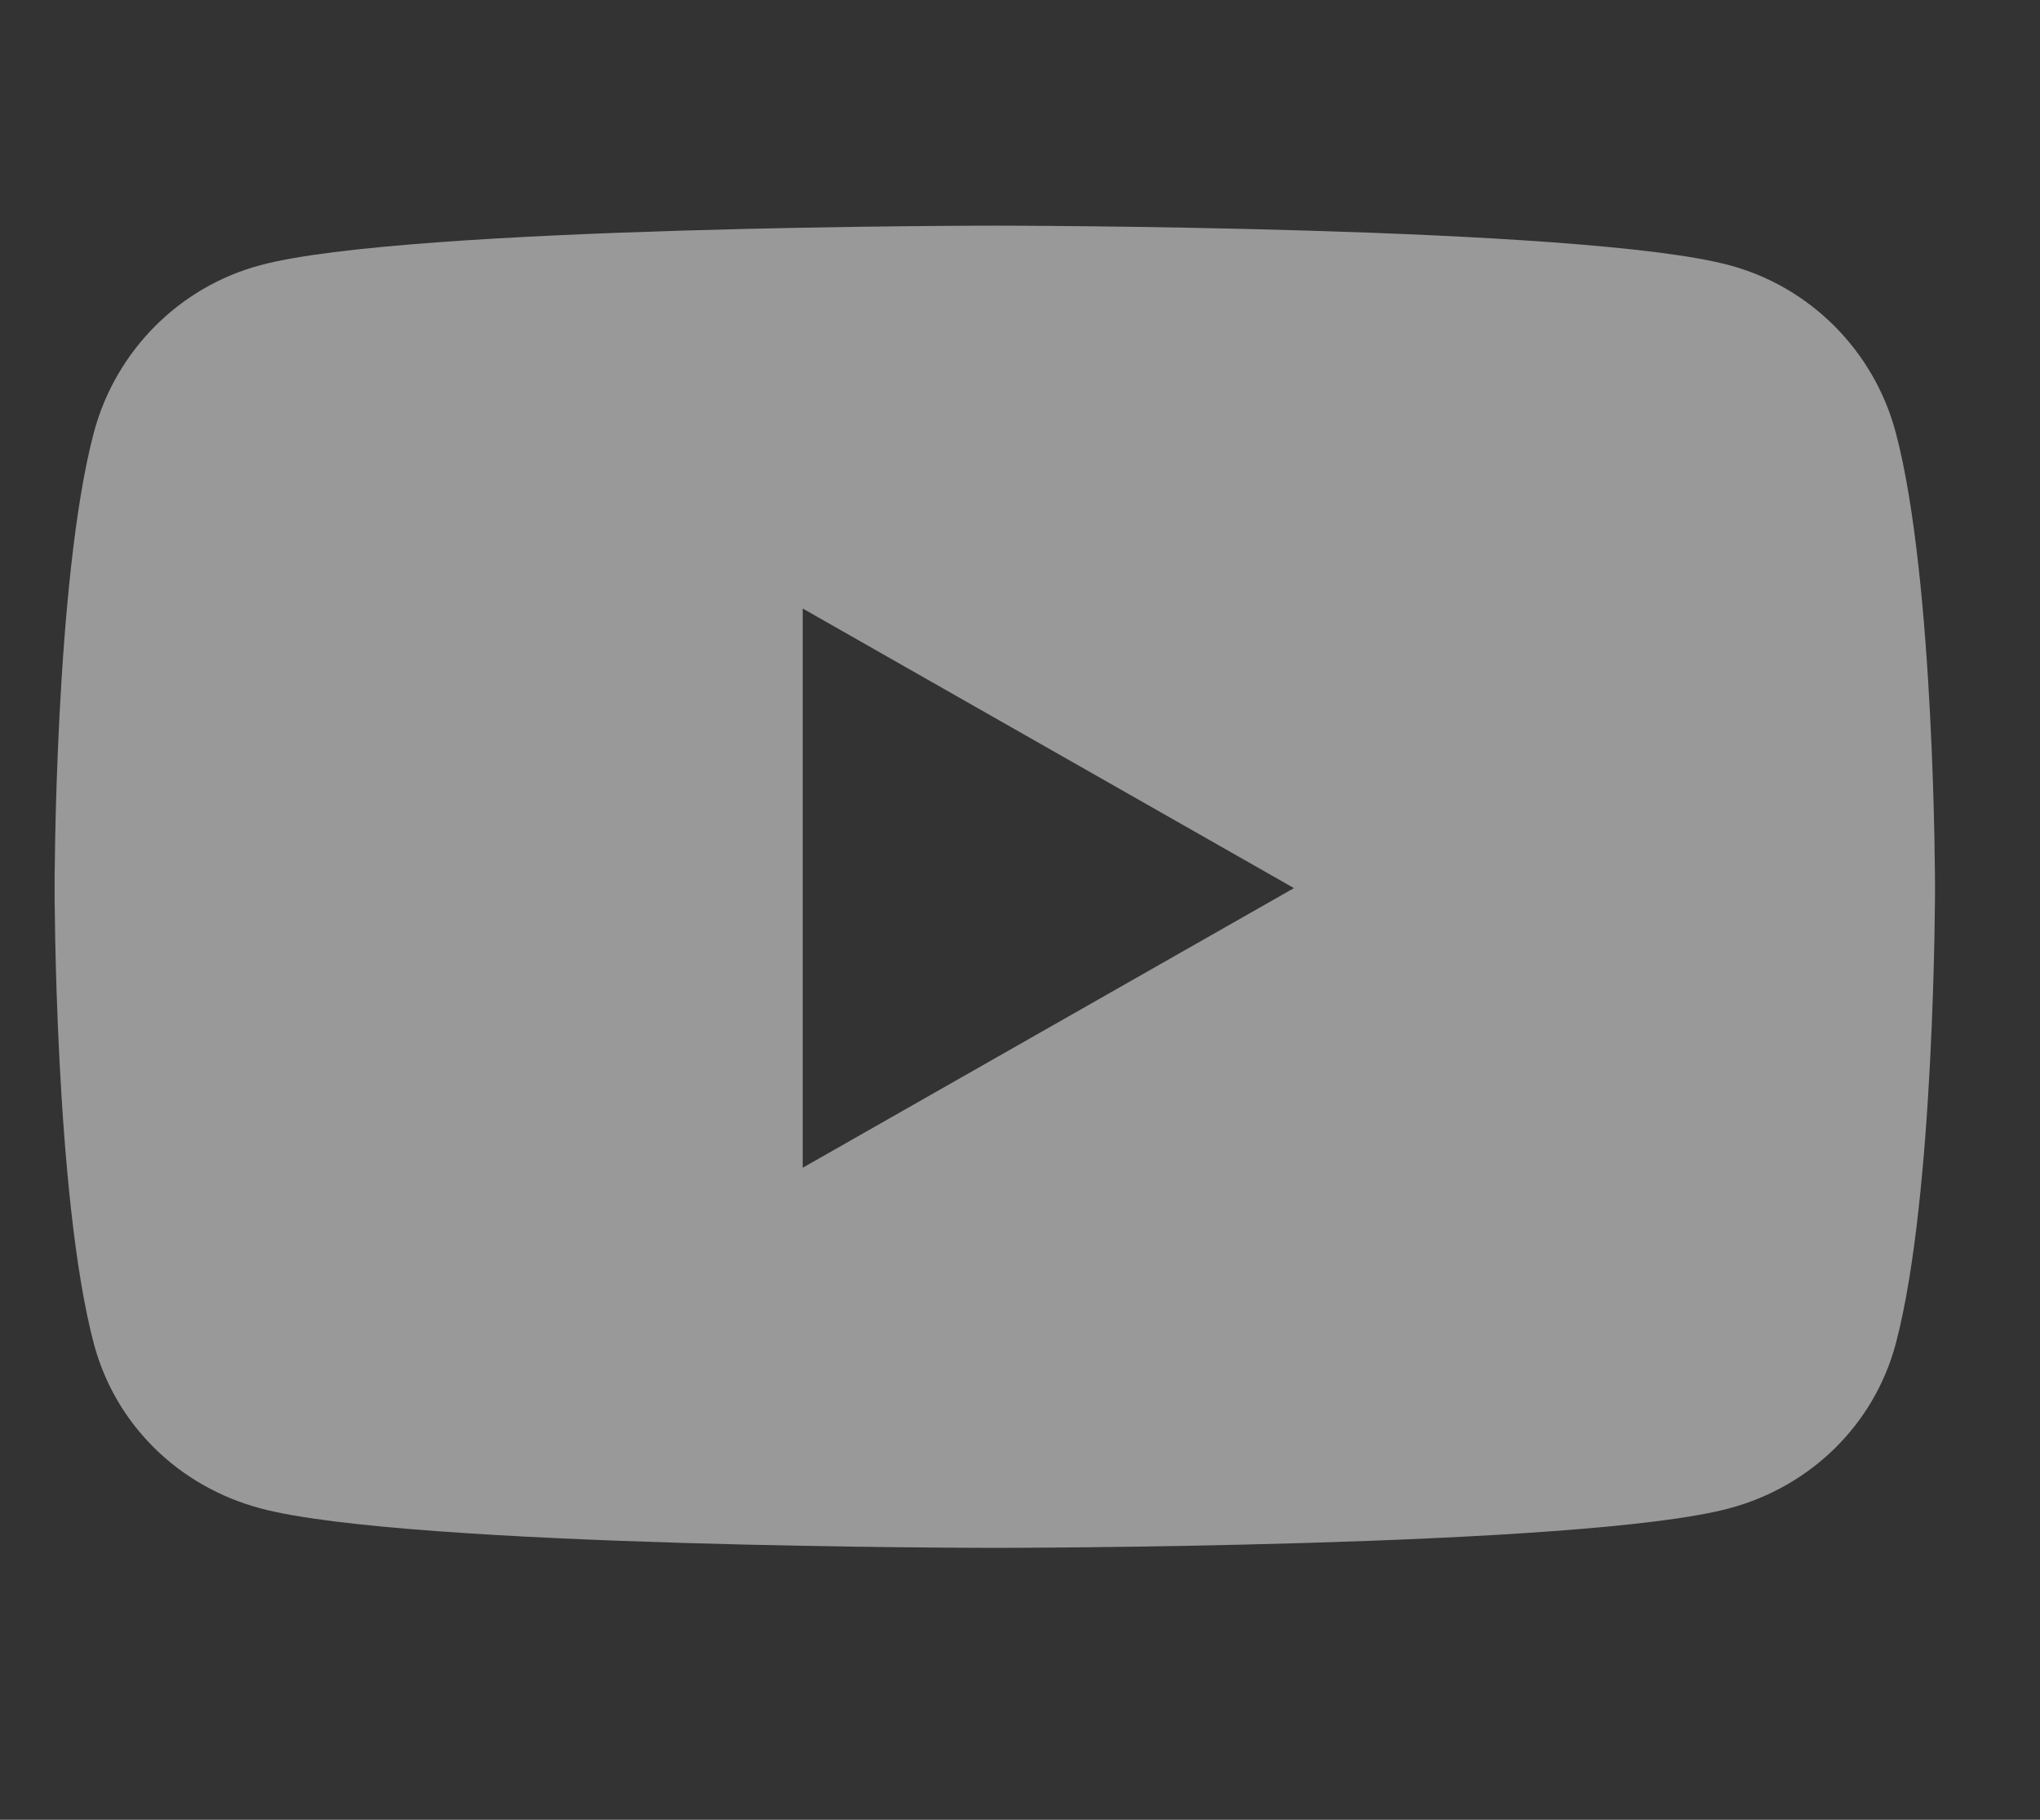 <svg width="37" height="33" viewBox="0 0 37 33" fill="none" xmlns="http://www.w3.org/2000/svg">
<rect x="0" y="0" width="37" height="33" fill="#333333" stroke="none"/>
<g clip-path="url(#clip0_96_4508)">
<path d="M34.384 7.845C33.991 6.365 32.835 5.203 31.368 4.81C28.708 4.092 18.043 4.092 18.043 4.092C18.043 4.092 7.378 4.092 4.718 4.81C3.251 5.203 2.096 6.365 1.702 7.845C0.99 10.523 0.99 16.105 0.99 16.105C0.99 16.105 0.99 21.688 1.702 24.366C2.096 25.846 3.251 26.958 4.718 27.351C7.378 28.069 18.043 28.069 18.043 28.069C18.043 28.069 28.708 28.069 31.368 27.351C32.835 26.958 33.991 25.84 34.384 24.366C35.096 21.688 35.096 16.105 35.096 16.105C35.096 16.105 35.096 10.523 34.384 7.845ZM14.559 21.176V11.035L23.469 16.105L14.559 21.176Z" fill="white" fill-opacity="0.5"/>
</g>
<defs>
<clipPath id="clip0_96_4508">
<rect width="35.966" height="31.97" fill="white" transform="translate(0.06 0.096)"/>
</clipPath>
</defs>
</svg>
